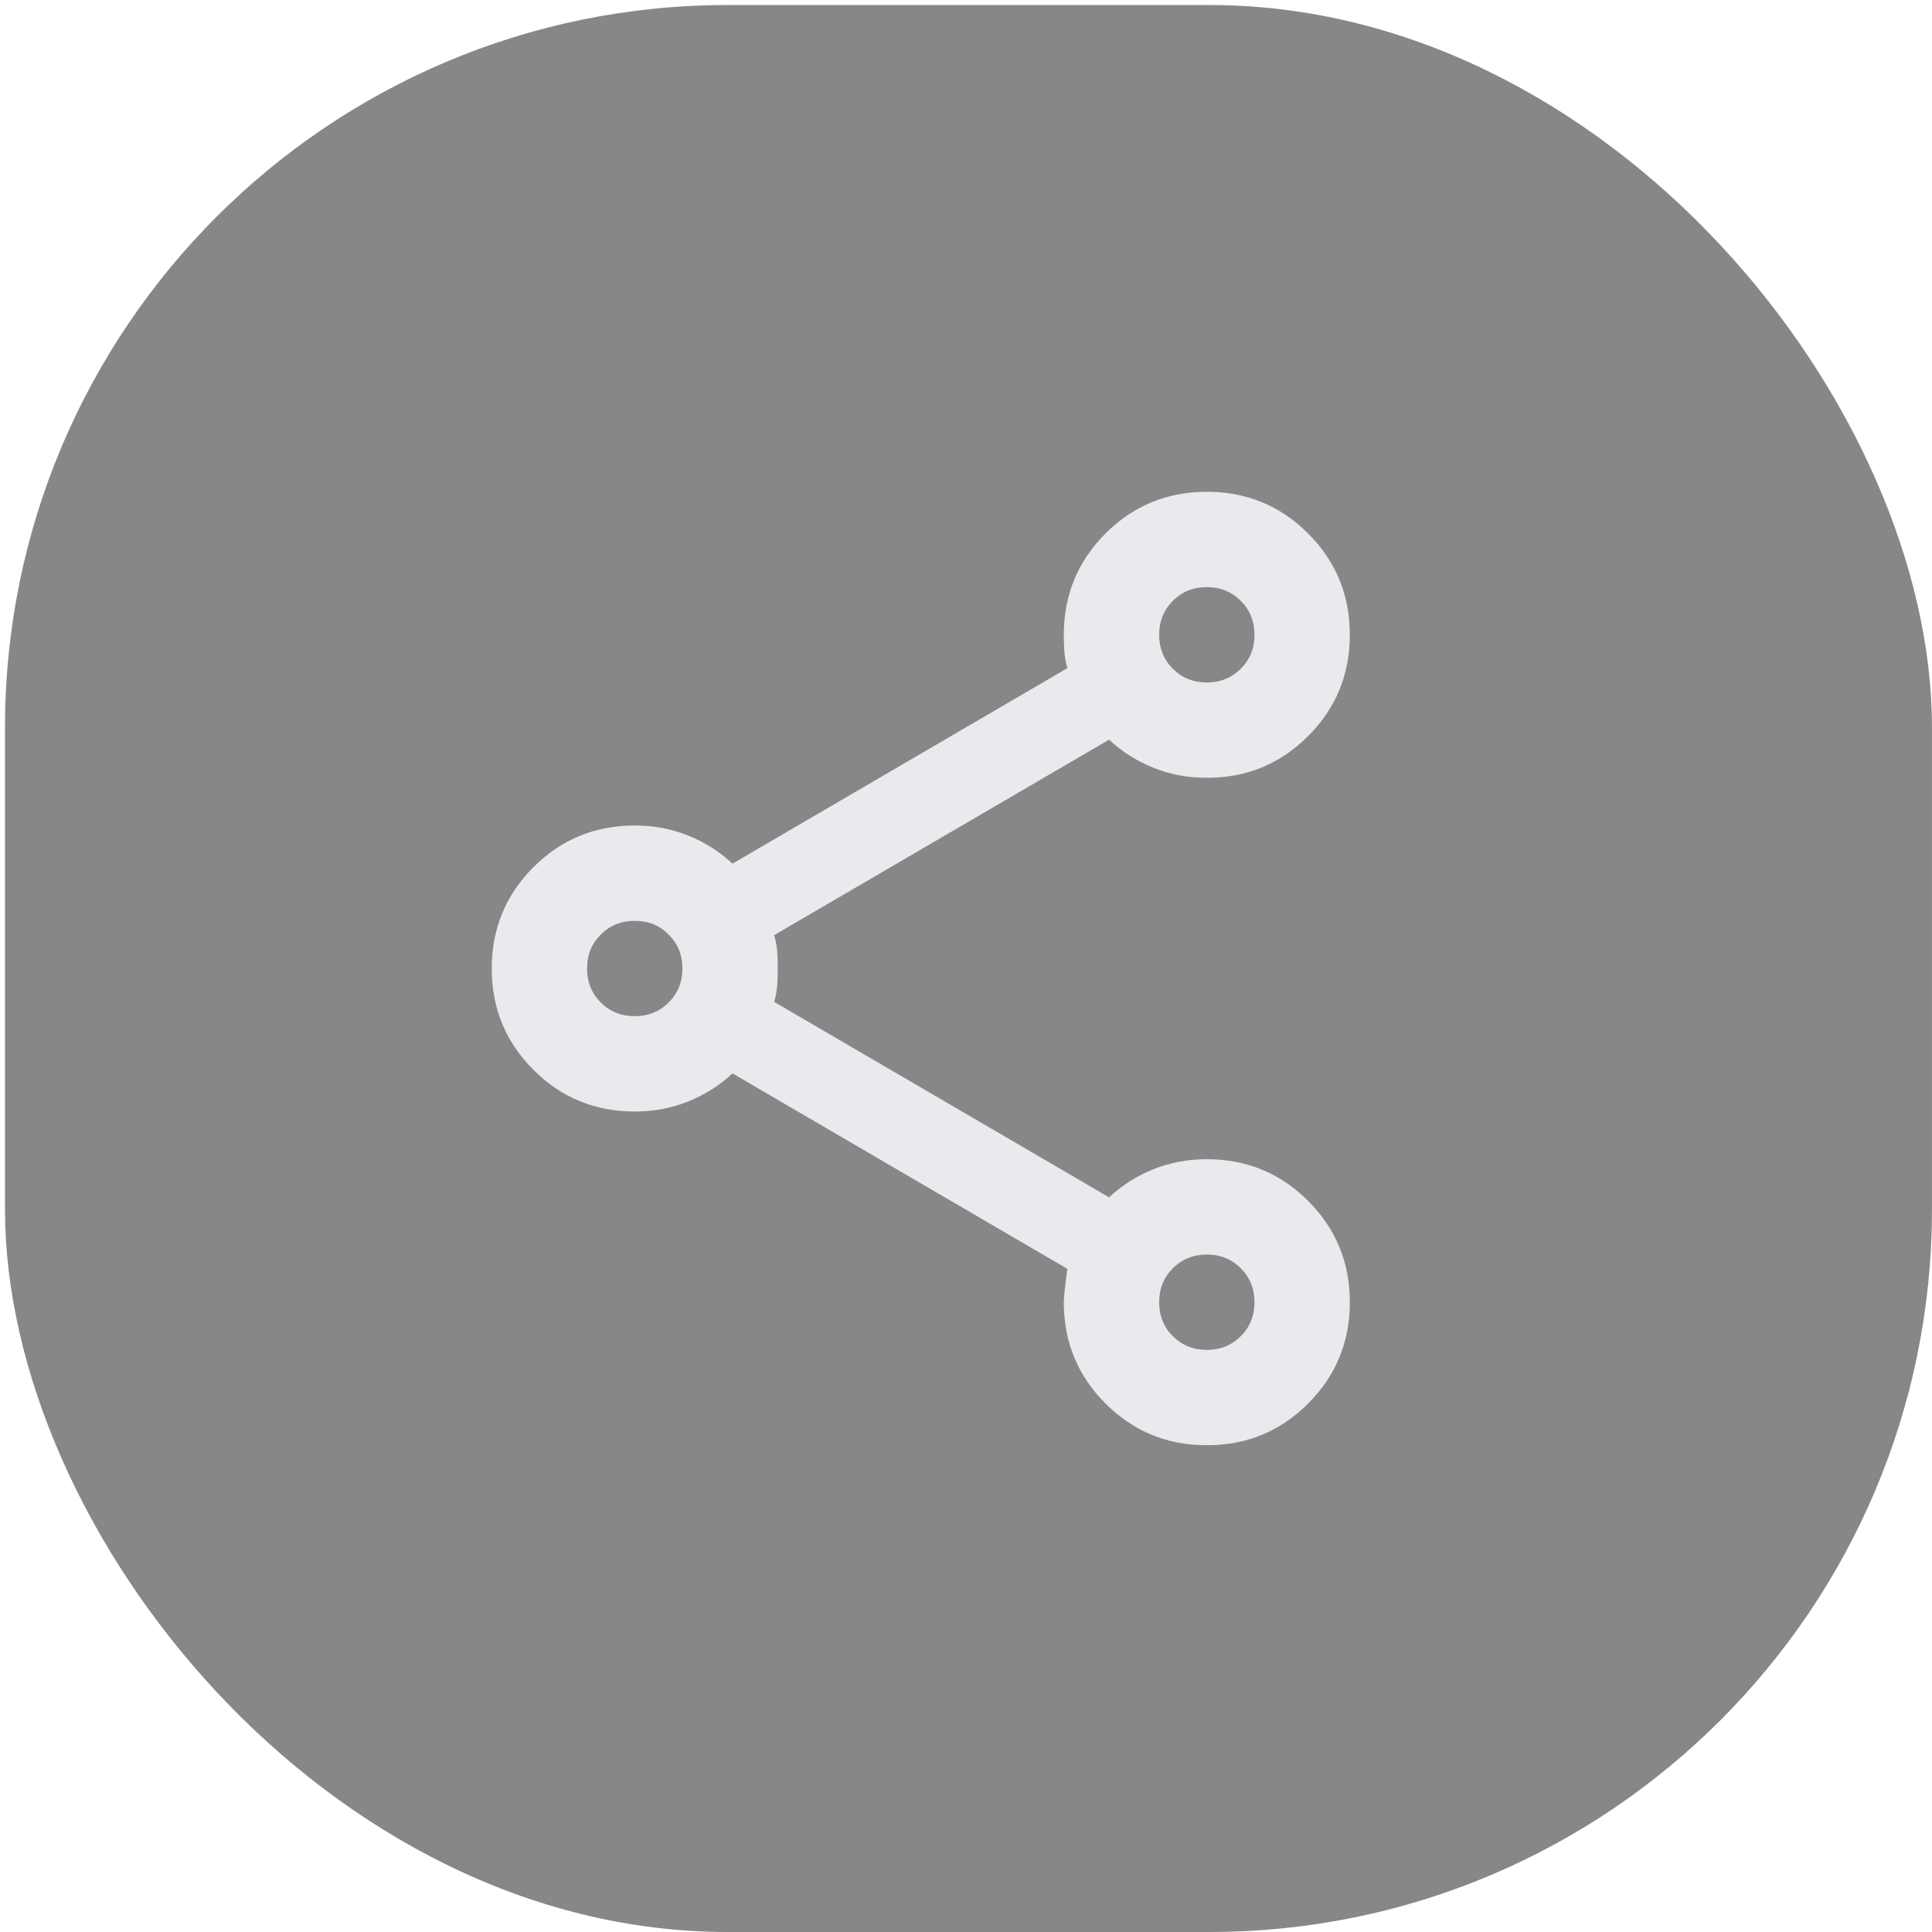 <?xml version="1.0" encoding="UTF-8"?> <svg xmlns="http://www.w3.org/2000/svg" width="77" height="77" viewBox="0 0 77 77" fill="none"><rect opacity="0.5" x="0.199" y="0.2" width="76.8" height="76.8" rx="28.8" fill="#111111"></rect><path d="M48.098 57.6C46.514 57.6 45.169 57.046 44.06 55.938C42.952 54.829 42.398 53.483 42.398 51.9C42.398 51.71 42.445 51.267 42.54 50.57L29.193 42.78C28.686 43.255 28.1 43.627 27.435 43.896C26.77 44.165 26.058 44.3 25.298 44.3C23.714 44.3 22.369 43.746 21.26 42.638C20.152 41.529 19.598 40.183 19.598 38.6C19.598 37.017 20.152 35.671 21.26 34.562C22.369 33.454 23.714 32.9 25.298 32.9C26.058 32.9 26.77 33.035 27.435 33.304C28.1 33.573 28.686 33.945 29.193 34.42L42.54 26.63C42.477 26.408 42.437 26.195 42.421 25.989C42.406 25.783 42.398 25.553 42.398 25.3C42.398 23.717 42.952 22.371 44.06 21.262C45.169 20.154 46.514 19.6 48.098 19.6C49.681 19.6 51.027 20.154 52.135 21.262C53.243 22.371 53.798 23.717 53.798 25.3C53.798 26.883 53.243 28.229 52.135 29.337C51.027 30.446 49.681 31 48.098 31C47.338 31 46.625 30.865 45.96 30.596C45.295 30.327 44.709 29.955 44.203 29.48L30.855 37.27C30.919 37.492 30.958 37.705 30.974 37.911C30.99 38.117 30.998 38.347 30.998 38.6C30.998 38.853 30.99 39.083 30.974 39.289C30.958 39.495 30.919 39.708 30.855 39.93L44.203 47.72C44.709 47.245 45.295 46.873 45.96 46.604C46.625 46.335 47.338 46.2 48.098 46.2C49.681 46.2 51.027 46.754 52.135 47.862C53.243 48.971 53.798 50.317 53.798 51.9C53.798 53.483 53.243 54.829 52.135 55.938C51.027 57.046 49.681 57.6 48.098 57.6ZM48.098 53.8C48.636 53.8 49.087 53.618 49.451 53.254C49.816 52.89 49.998 52.438 49.998 51.9C49.998 51.362 49.816 50.91 49.451 50.546C49.087 50.182 48.636 50 48.098 50C47.559 50 47.108 50.182 46.744 50.546C46.38 50.91 46.198 51.362 46.198 51.9C46.198 52.438 46.38 52.89 46.744 53.254C47.108 53.618 47.559 53.8 48.098 53.8ZM25.298 40.5C25.836 40.5 26.287 40.318 26.651 39.954C27.016 39.59 27.198 39.138 27.198 38.6C27.198 38.062 27.016 37.61 26.651 37.246C26.287 36.882 25.836 36.7 25.298 36.7C24.759 36.7 24.308 36.882 23.944 37.246C23.58 37.61 23.398 38.062 23.398 38.6C23.398 39.138 23.58 39.59 23.944 39.954C24.308 40.318 24.759 40.5 25.298 40.5ZM48.098 27.2C48.636 27.2 49.087 27.018 49.451 26.654C49.816 26.29 49.998 25.838 49.998 25.3C49.998 24.762 49.816 24.31 49.451 23.946C49.087 23.582 48.636 23.4 48.098 23.4C47.559 23.4 47.108 23.582 46.744 23.946C46.38 24.31 46.198 24.762 46.198 25.3C46.198 25.838 46.38 26.29 46.744 26.654C47.108 27.018 47.559 27.2 48.098 27.2Z" fill="#E8EAED"></path></svg> 